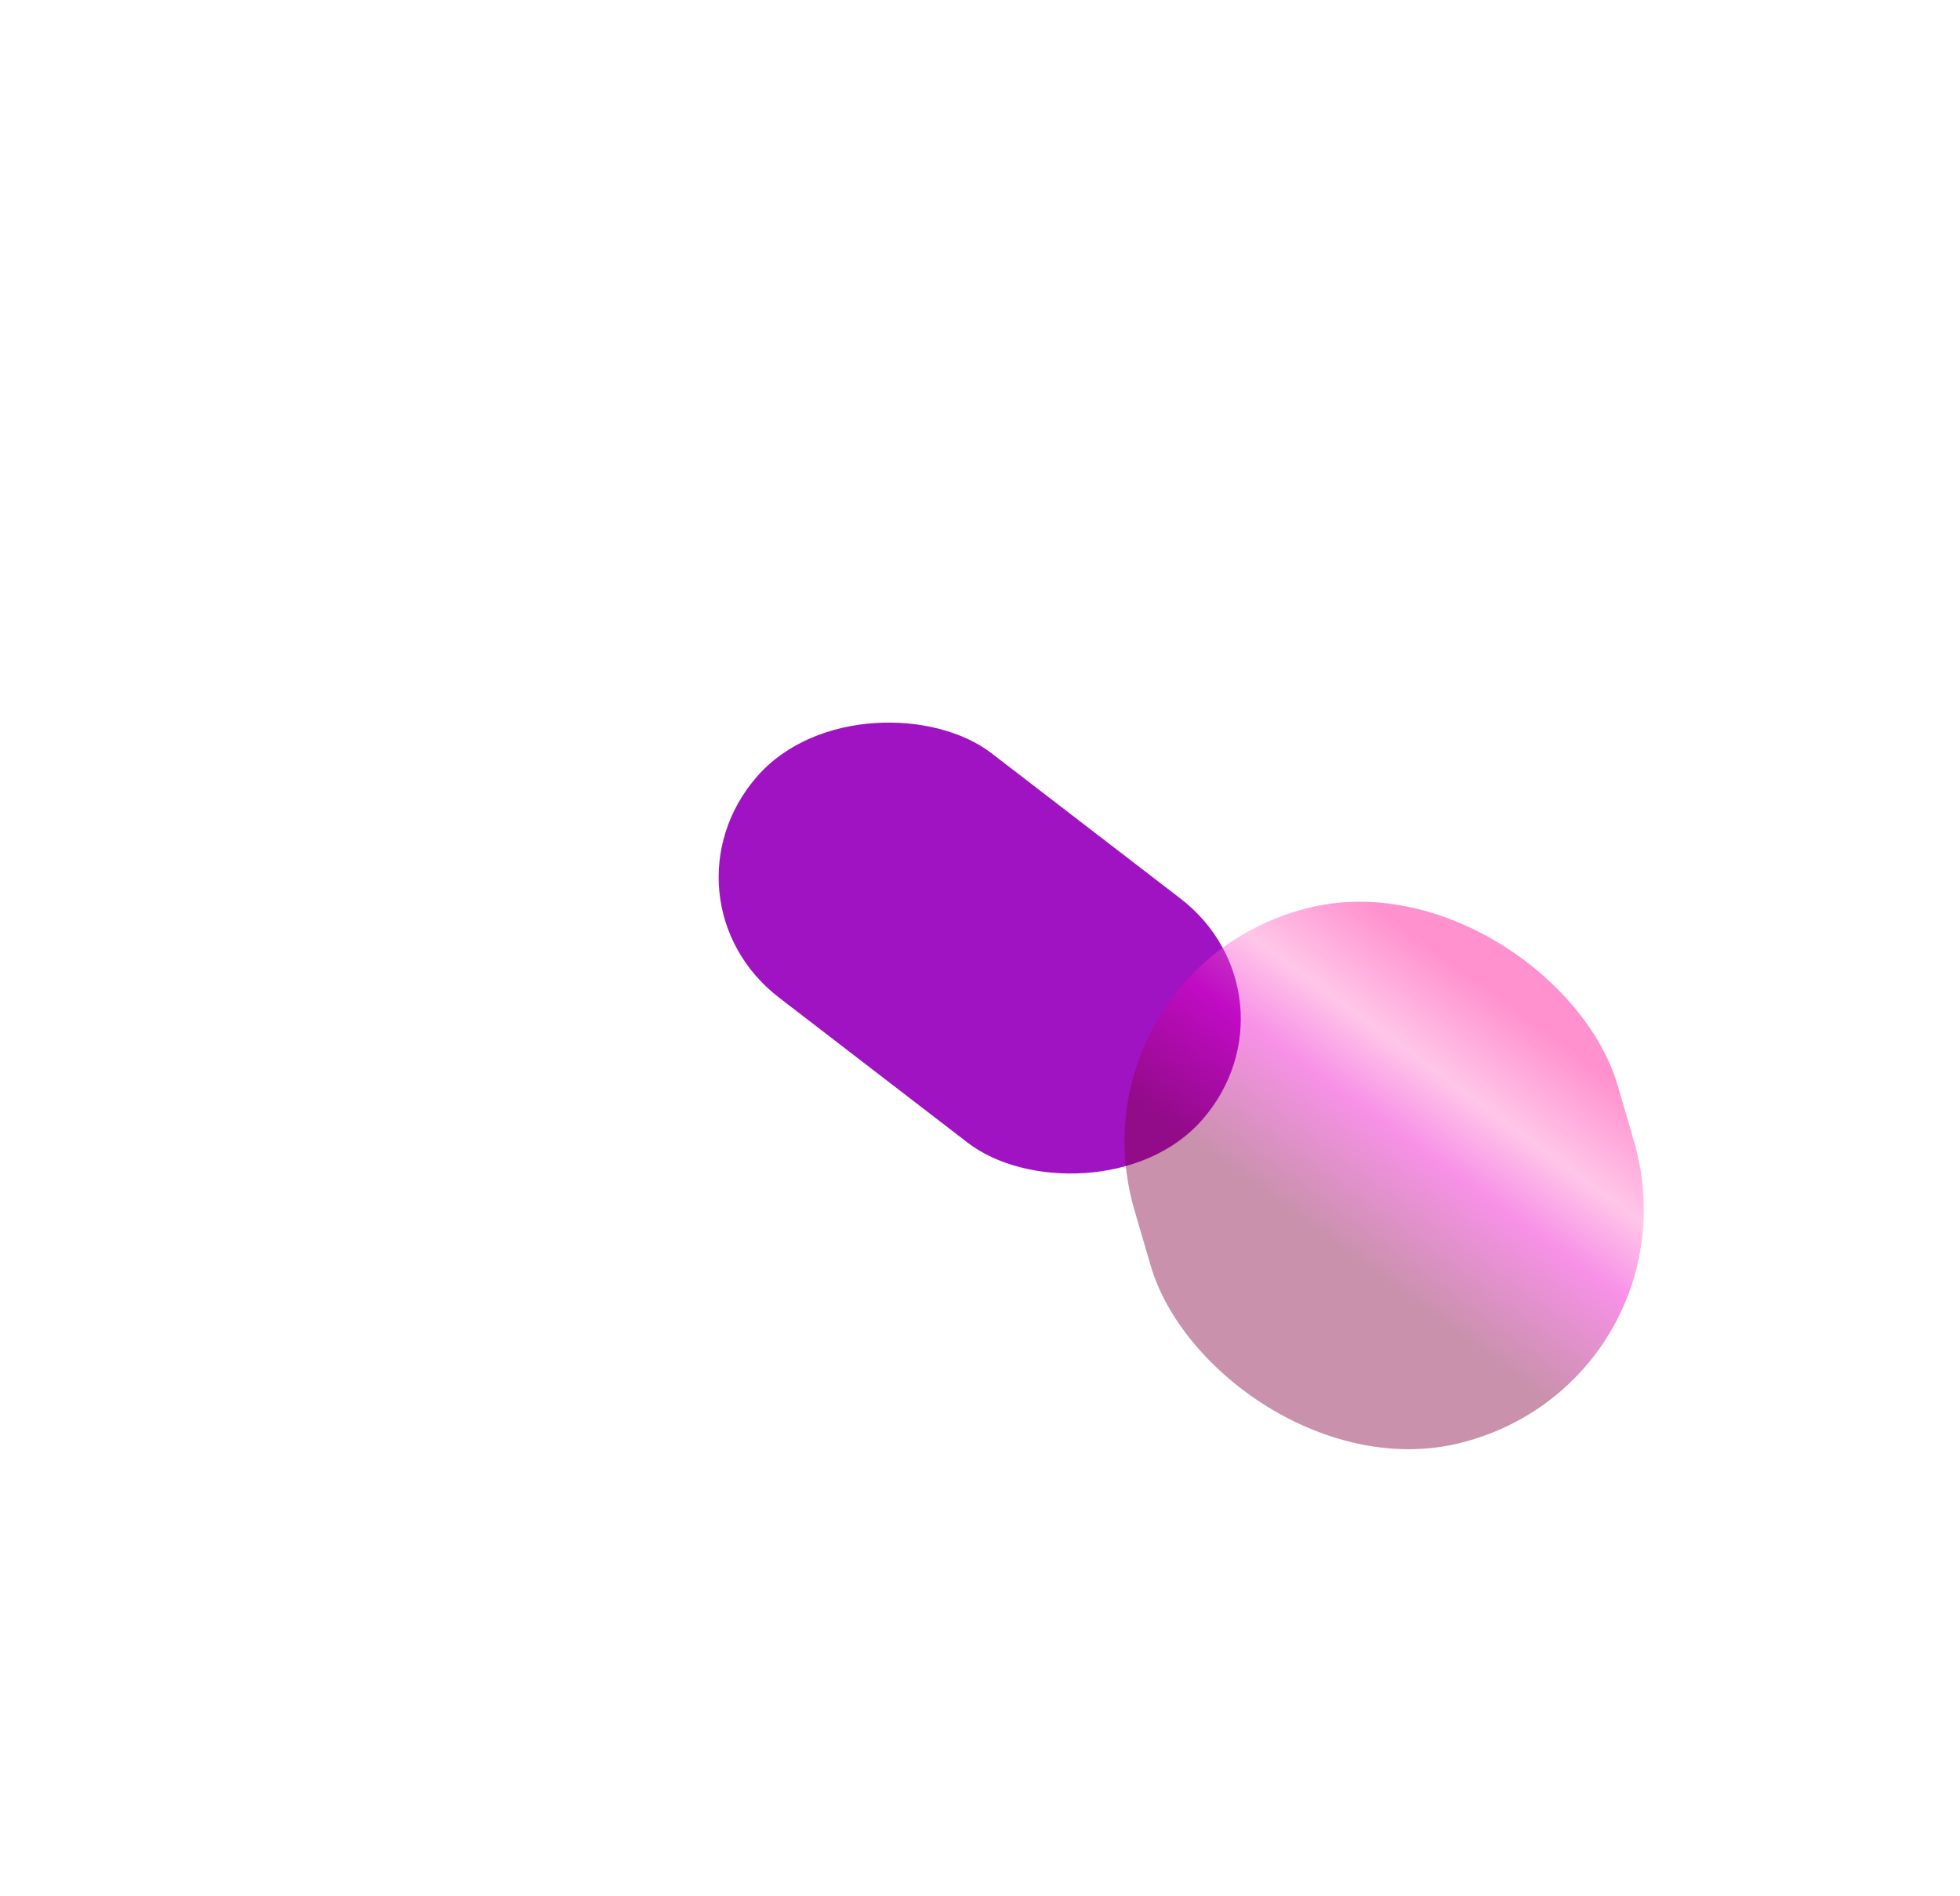 <?xml version="1.0" encoding="UTF-8"?> <svg xmlns="http://www.w3.org/2000/svg" width="985" height="953" viewBox="0 0 985 953" fill="none"> <g filter="url(#filter0_f_79_40)"> <rect width="162.73" height="282.43" rx="81.365" transform="matrix(0.656 -0.755 0.793 0.61 327 451.86)" fill="#9F13C2"></rect> </g> <g opacity="0.43" filter="url(#filter1_f_79_40)"> <rect width="250.797" height="279.591" rx="125.399" transform="matrix(0.968 -0.251 0.281 0.96 534.942 488.164)" fill="url(#paint0_linear_79_40)"></rect> </g> <defs> <filter id="filter0_f_79_40" x="0.143" y="0.075" width="984.292" height="952.898" filterUnits="userSpaceOnUse" color-interpolation-filters="sRGB"> <feFlood flood-opacity="0" result="BackgroundImageFix"></feFlood> <feBlend mode="normal" in="SourceGraphic" in2="BackgroundImageFix" result="shape"></feBlend> <feGaussianBlur stdDeviation="180.5" result="effect1_foregroundBlur_79_40"></feGaussianBlur> </filter> <filter id="filter1_f_79_40" x="423.167" y="310.561" width="544.963" height="560.474" filterUnits="userSpaceOnUse" color-interpolation-filters="sRGB"> <feFlood flood-opacity="0" result="BackgroundImageFix"></feFlood> <feBlend mode="normal" in="SourceGraphic" in2="BackgroundImageFix" result="shape"></feBlend> <feGaussianBlur stdDeviation="71" result="effect1_foregroundBlur_79_40"></feGaussianBlur> </filter> <linearGradient id="paint0_linear_79_40" x1="27.05" y1="293.047" x2="313.632" y2="67.386" gradientUnits="userSpaceOnUse"> <stop offset="0.349" stop-color="#81013E"></stop> <stop offset="0.532" stop-color="#EE00C8"></stop> <stop offset="0.632" stop-color="#FF7BCB"></stop> <stop offset="0.768" stop-color="#FF008F"></stop> </linearGradient> </defs> </svg> 